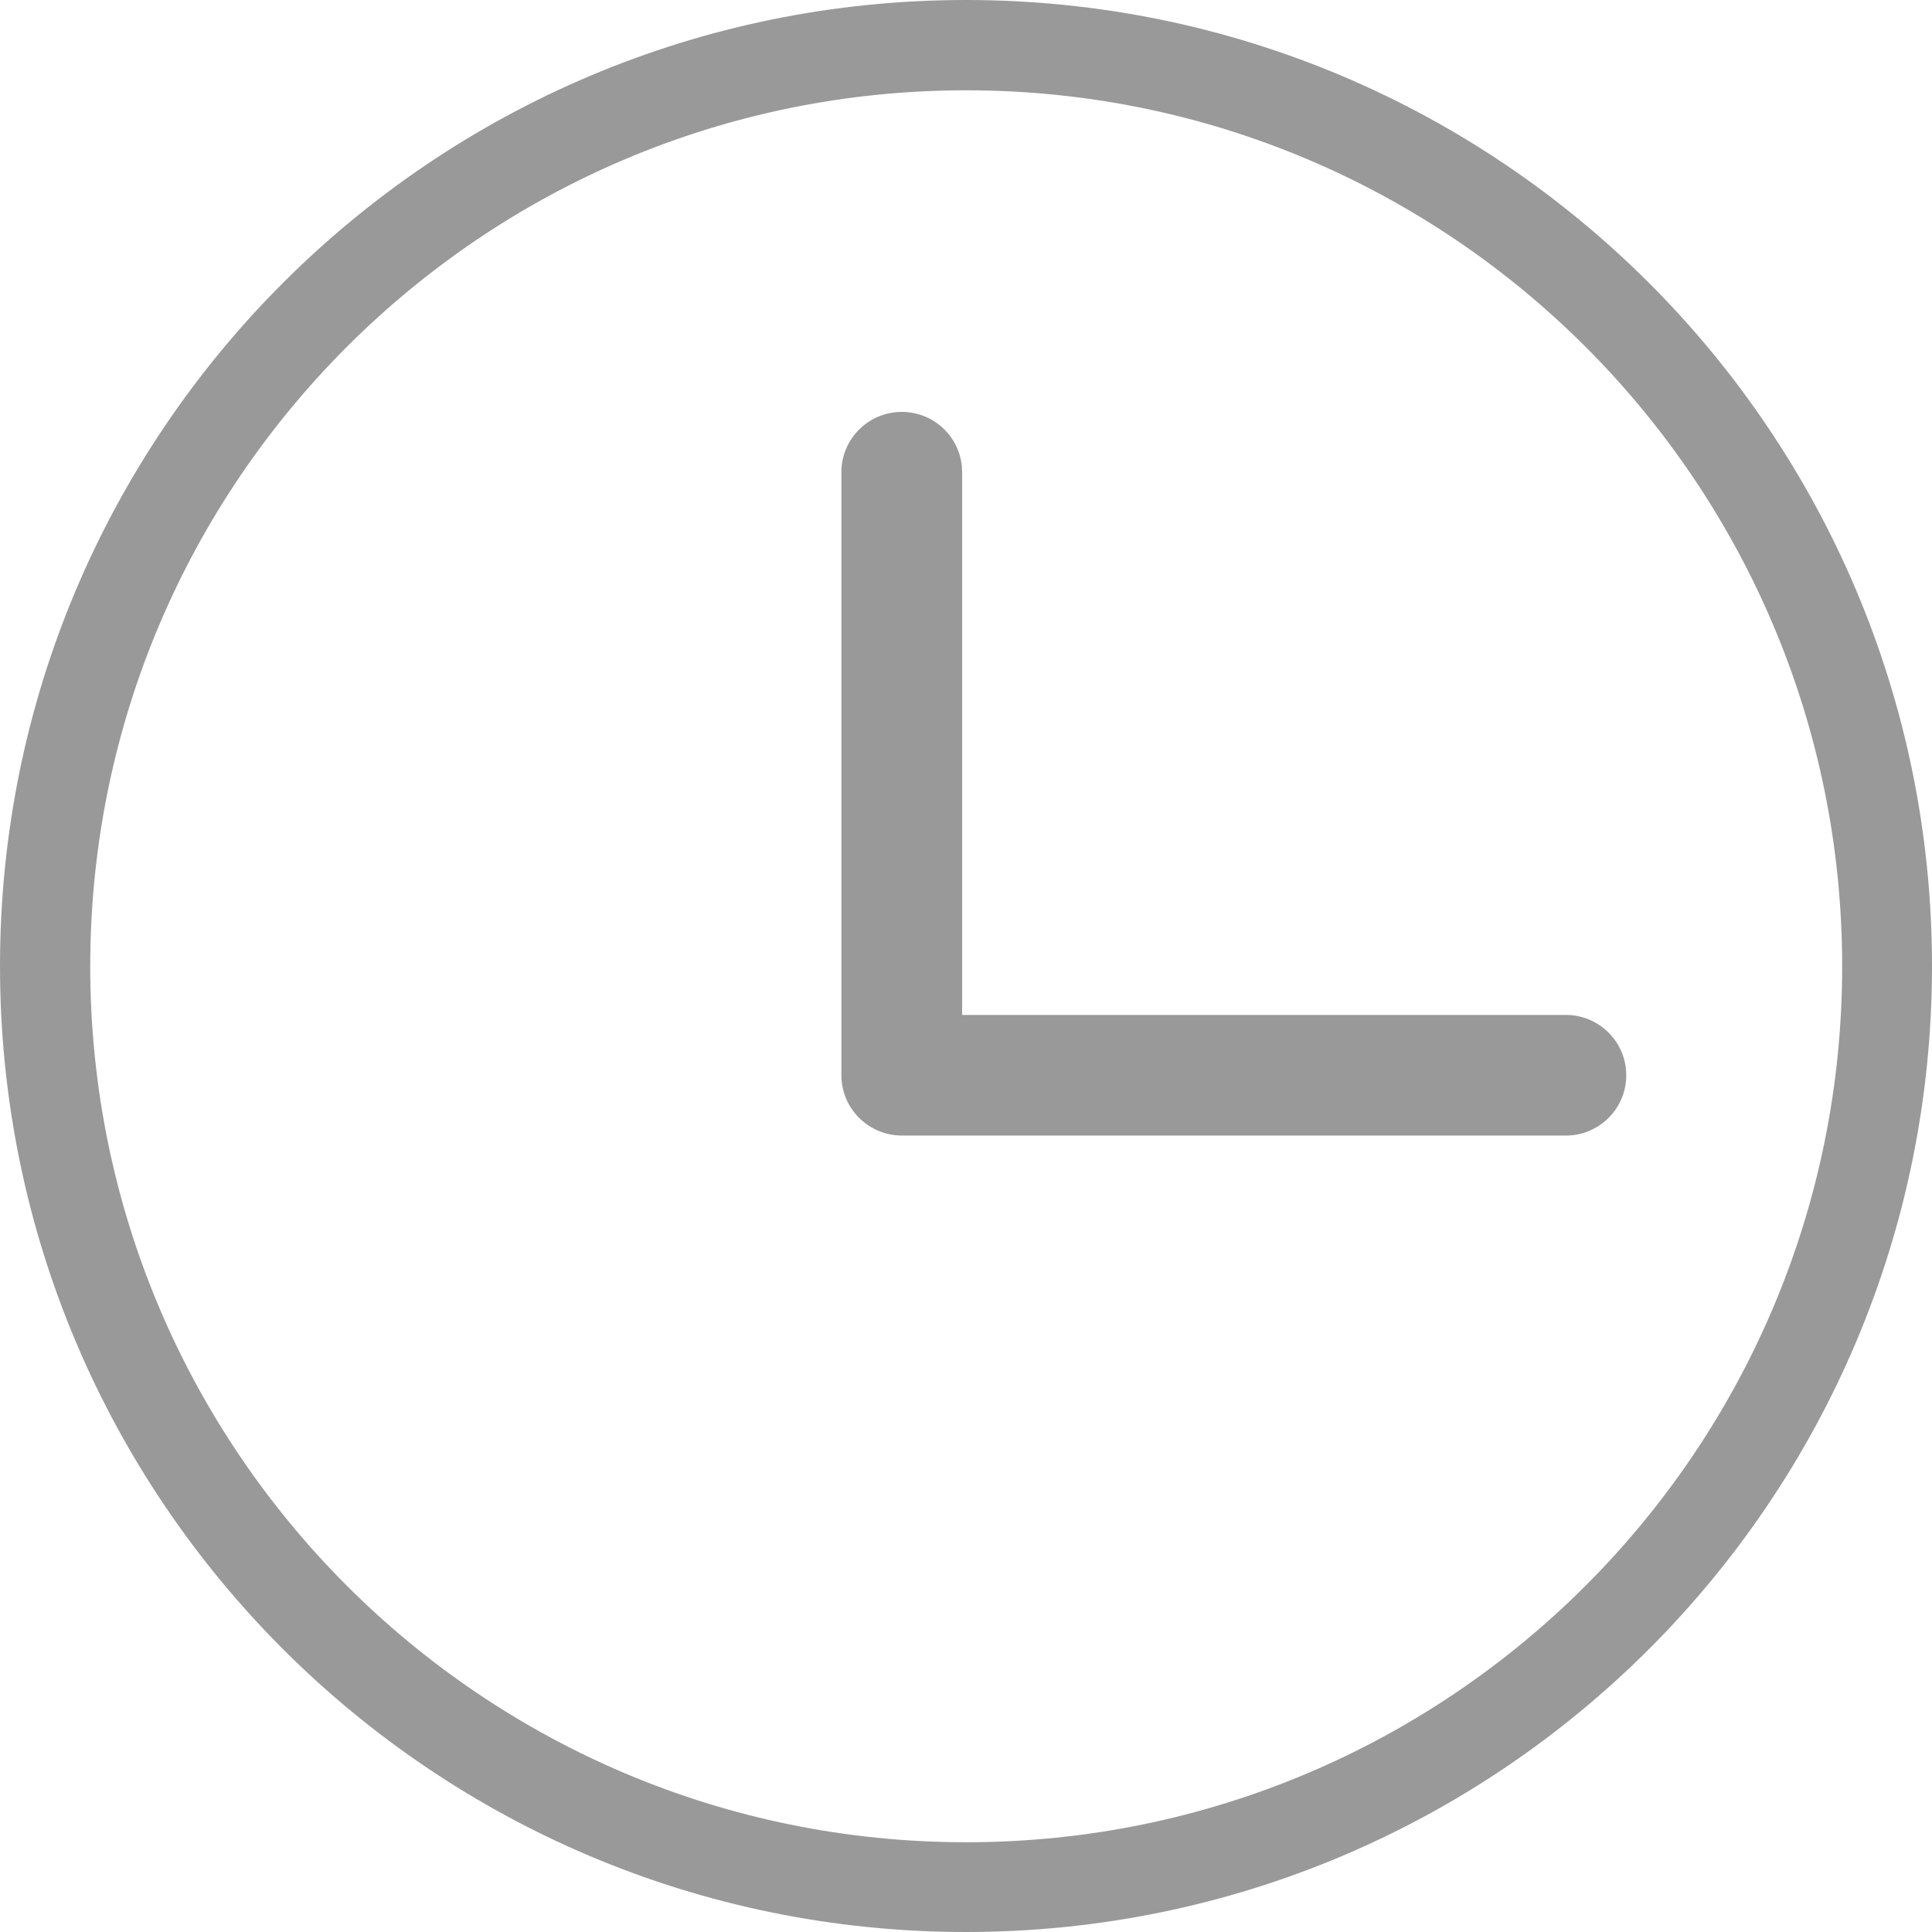 <?xml version="1.0" standalone="no"?><!DOCTYPE svg PUBLIC "-//W3C//DTD SVG 1.1//EN" "http://www.w3.org/Graphics/SVG/1.1/DTD/svg11.dtd"><svg t="1741156602085" class="icon" viewBox="0 0 1024 1024" version="1.1" xmlns="http://www.w3.org/2000/svg" p-id="4714" xmlns:xlink="http://www.w3.org/1999/xlink" width="128" height="128"><path d="M829.954 537.934 509.952 537.934l0-287.683c0-17.659-14.337-31.934-31.996-31.934-17.669 0-32.007 14.338-32.007 31.934L445.949 569.62l0 0.25c0 17.096 13.439 31.038 30.341 31.937 0.515 0 1.09 0.06 1.666 0.06l351.998 0c17.66 0 31.997-14.326 31.997-31.937C861.951 552.274 847.614 537.934 829.954 537.934M511.972 0C229.226 0 0 229.233 0 512.017 0 794.768 229.226 1024 511.972 1024 794.707 1024 1024 794.768 1024 512.017 1024 229.233 794.707 0 511.972 0M512.106 976.431c-256.412 0-464.275-207.864-464.275-464.281S255.694 47.864 512.106 47.864c256.417 0 464.28 207.869 464.28 464.286C976.386 768.562 768.523 976.431 512.106 976.431" fill="#999999" p-id="4715"></path></svg>